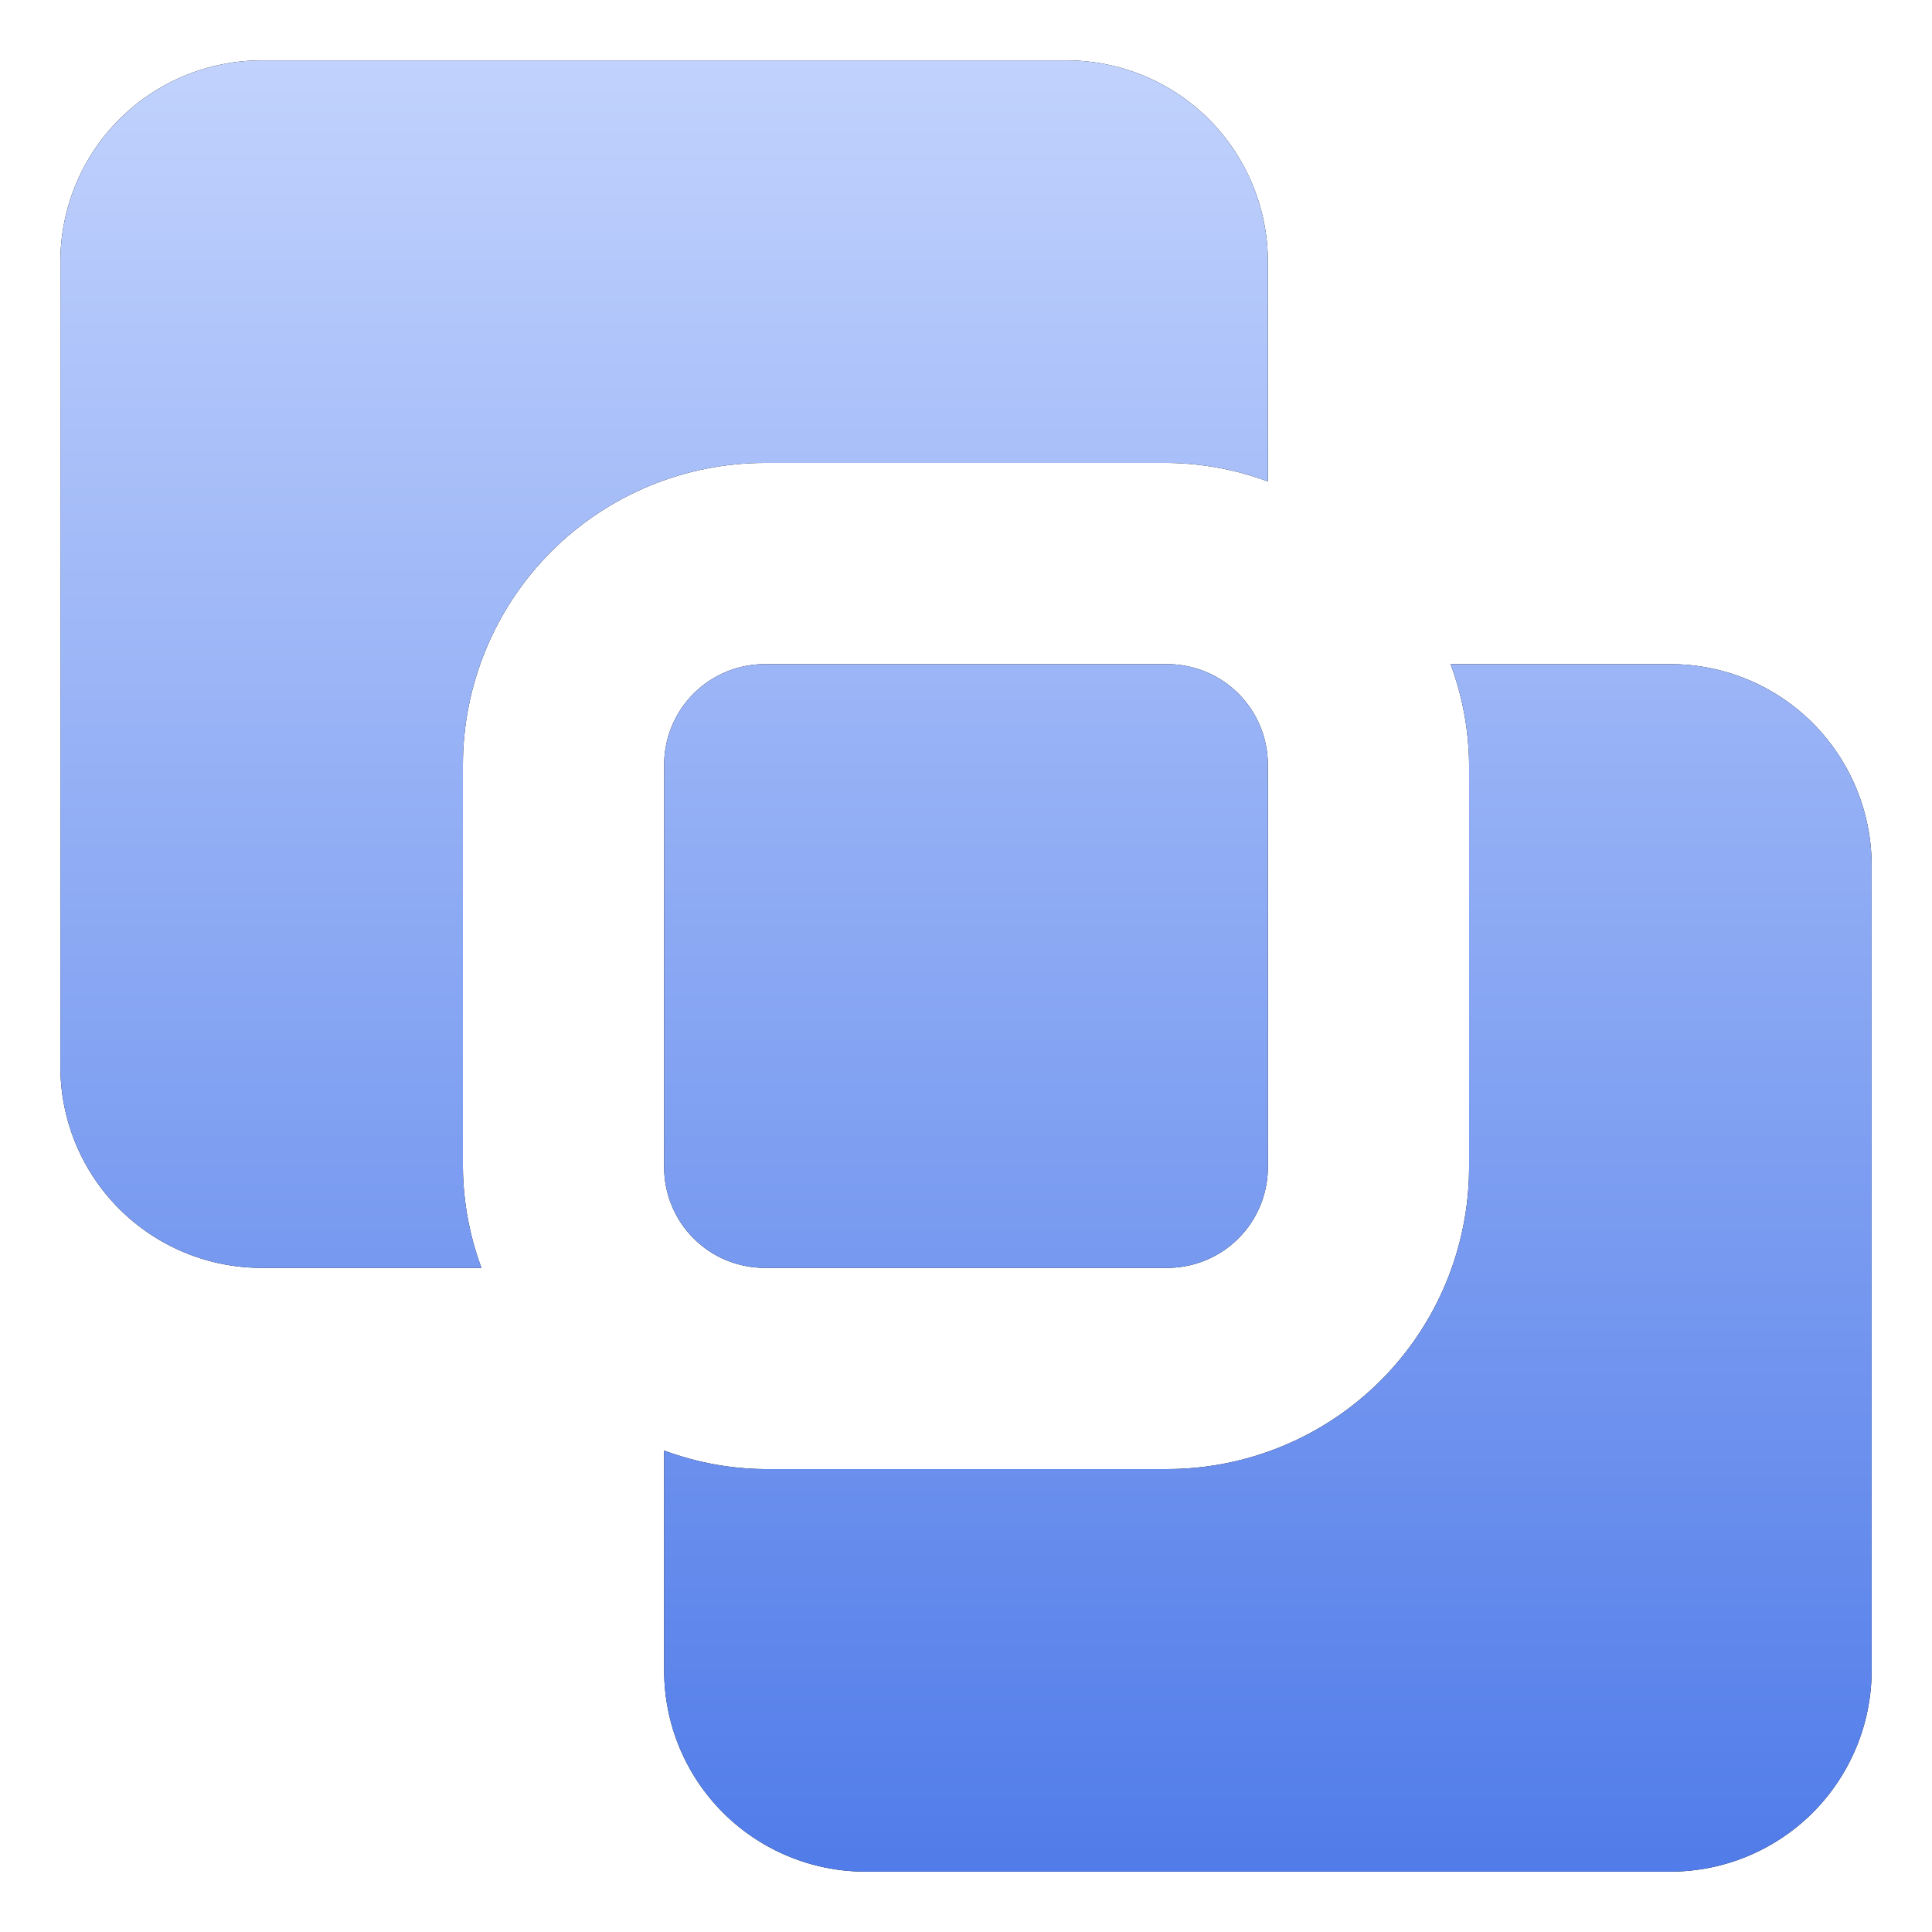 <?xml version="1.0" encoding="UTF-8"?> <svg xmlns="http://www.w3.org/2000/svg" width="20" height="20" viewBox="0 0 20 20" fill="none"><g clip-path="url(#clip0_37_84178)"><path d="M7.917 13.125C7.64 13.125 7.375 13.015 7.18 12.82C6.985 12.625 6.875 12.36 6.875 12.083V7.917C6.875 7.64 6.985 7.375 7.18 7.18C7.375 6.985 7.64 6.875 7.917 6.875H12.083C12.36 6.875 12.625 6.985 12.82 7.18C13.015 7.375 13.125 7.64 13.125 7.917V12.083C13.125 12.36 13.015 12.625 12.82 12.82C12.625 13.015 12.36 13.125 12.083 13.125H7.917ZM19.375 8.958C19.375 8.406 19.155 7.876 18.765 7.485C18.374 7.094 17.844 6.875 17.292 6.875H15.016C15.14 7.209 15.205 7.561 15.208 7.917V12.083C15.207 12.912 14.878 13.706 14.292 14.292C13.706 14.878 12.912 15.207 12.083 15.208H7.917C7.561 15.205 7.209 15.14 6.875 15.016V17.292C6.875 17.844 7.094 18.374 7.485 18.765C7.876 19.155 8.406 19.375 8.958 19.375H17.292C17.844 19.375 18.374 19.155 18.765 18.765C19.155 18.374 19.375 17.844 19.375 17.292V8.958ZM2.708 0.625C2.156 0.625 1.626 0.844 1.235 1.235C0.844 1.626 0.625 2.156 0.625 2.708V11.042C0.625 11.594 0.844 12.124 1.235 12.515C1.626 12.905 2.156 13.125 2.708 13.125H4.984C4.86 12.791 4.795 12.439 4.792 12.083V7.917C4.793 7.088 5.122 6.294 5.708 5.708C6.294 5.122 7.088 4.793 7.917 4.792H12.083C12.439 4.795 12.791 4.86 13.125 4.984V2.708C13.125 2.156 12.905 1.626 12.515 1.235C12.124 0.844 11.594 0.625 11.042 0.625H2.708Z" fill="black"></path><path d="M7.917 13.125C7.64 13.125 7.375 13.015 7.18 12.82C6.985 12.625 6.875 12.36 6.875 12.083V7.917C6.875 7.64 6.985 7.375 7.18 7.18C7.375 6.985 7.64 6.875 7.917 6.875H12.083C12.36 6.875 12.625 6.985 12.82 7.18C13.015 7.375 13.125 7.64 13.125 7.917V12.083C13.125 12.36 13.015 12.625 12.82 12.82C12.625 13.015 12.36 13.125 12.083 13.125H7.917ZM19.375 8.958C19.375 8.406 19.155 7.876 18.765 7.485C18.374 7.094 17.844 6.875 17.292 6.875H15.016C15.14 7.209 15.205 7.561 15.208 7.917V12.083C15.207 12.912 14.878 13.706 14.292 14.292C13.706 14.878 12.912 15.207 12.083 15.208H7.917C7.561 15.205 7.209 15.14 6.875 15.016V17.292C6.875 17.844 7.094 18.374 7.485 18.765C7.876 19.155 8.406 19.375 8.958 19.375H17.292C17.844 19.375 18.374 19.155 18.765 18.765C19.155 18.374 19.375 17.844 19.375 17.292V8.958ZM2.708 0.625C2.156 0.625 1.626 0.844 1.235 1.235C0.844 1.626 0.625 2.156 0.625 2.708V11.042C0.625 11.594 0.844 12.124 1.235 12.515C1.626 12.905 2.156 13.125 2.708 13.125H4.984C4.86 12.791 4.795 12.439 4.792 12.083V7.917C4.793 7.088 5.122 6.294 5.708 5.708C6.294 5.122 7.088 4.793 7.917 4.792H12.083C12.439 4.795 12.791 4.86 13.125 4.984V2.708C13.125 2.156 12.905 1.626 12.515 1.235C12.124 0.844 11.594 0.625 11.042 0.625H2.708Z" fill="url(#paint0_linear_37_84178)"></path></g><defs><linearGradient id="paint0_linear_37_84178" x1="10" y1="0.625" x2="10" y2="19.375" gradientUnits="userSpaceOnUse"><stop stop-color="#C1D2FD"></stop><stop offset="1" stop-color="#517CE9"></stop></linearGradient><clipPath id="clip0_37_84178"><rect width="20" height="20" fill="white"></rect></clipPath></defs></svg> 